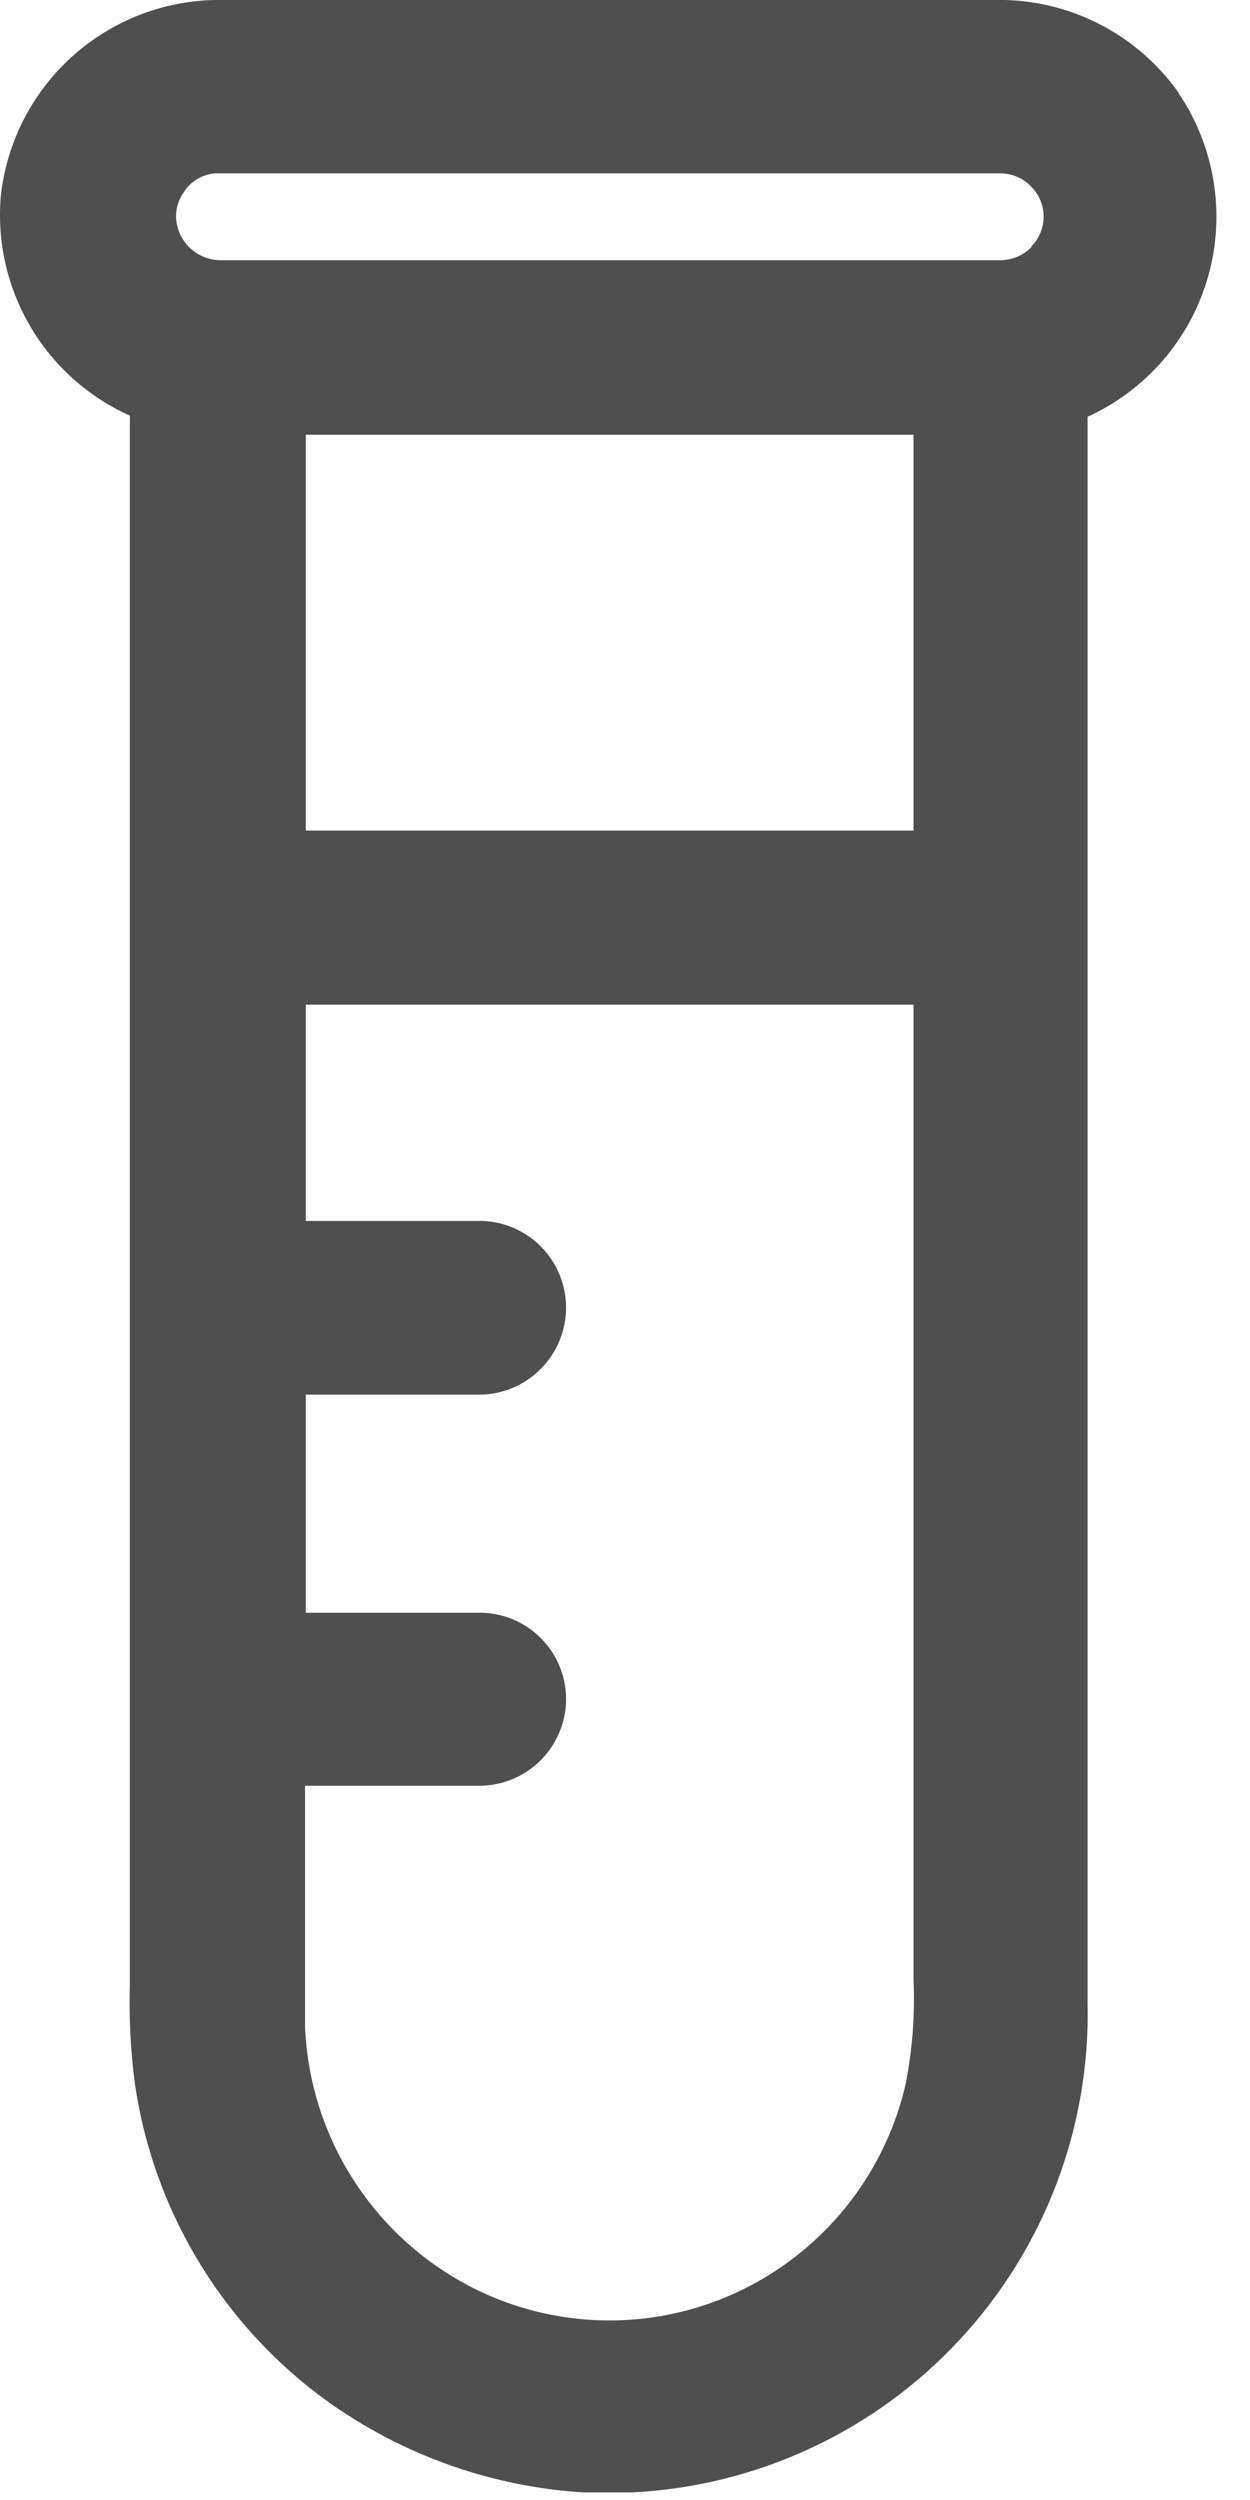 <svg width="27" height="54" viewBox="0 0 27 54" fill="none" xmlns="http://www.w3.org/2000/svg">
<path d="M25.463 2.011C25.038 1.407 24.477 0.911 23.825 0.561C23.174 0.212 22.45 0.02 21.711 0L4.618 0C3.47 0.029 2.371 0.474 1.525 1.251C0.68 2.029 0.144 3.086 0.018 4.228C-0.068 5.211 0.154 6.197 0.653 7.048C1.152 7.899 1.905 8.574 2.805 8.978L2.805 42.847C2.783 43.574 2.82 44.303 2.916 45.024C3.308 47.688 4.729 50.093 6.874 51.722C8.534 52.971 10.525 53.706 12.598 53.836H13.659C16.356 53.7 18.893 52.517 20.729 50.538C22.566 48.559 23.558 45.942 23.492 43.243V9.002C24.122 8.715 24.681 8.295 25.131 7.77C25.581 7.245 25.911 6.628 26.098 5.962C26.285 5.297 26.324 4.598 26.213 3.916C26.102 3.233 25.844 2.583 25.456 2.011H25.463ZM19.732 42.752C19.766 43.505 19.71 44.26 19.565 45C19.354 45.931 18.943 46.804 18.36 47.56C17.778 48.316 17.038 48.936 16.193 49.378C15.326 49.831 14.37 50.084 13.393 50.118C12.416 50.152 11.444 49.967 10.548 49.576C9.412 49.077 8.439 48.269 7.74 47.245C7.04 46.221 6.641 45.02 6.589 43.781C6.589 41.406 6.589 41.248 6.589 40.852V38.572H10.39C10.868 38.562 11.325 38.37 11.666 38.034C12.008 37.698 12.208 37.245 12.226 36.767C12.235 36.519 12.194 36.273 12.106 36.041C12.019 35.81 11.886 35.598 11.716 35.418C11.546 35.239 11.341 35.094 11.115 34.994C10.889 34.894 10.645 34.84 10.398 34.835H6.605V30.124H10.39C10.868 30.113 11.323 29.92 11.664 29.584C12.005 29.249 12.206 28.797 12.226 28.319C12.236 28.072 12.196 27.826 12.11 27.594C12.024 27.362 11.893 27.149 11.725 26.968C11.556 26.787 11.354 26.642 11.129 26.539C10.904 26.437 10.661 26.38 10.413 26.372H6.605V21.701H19.732V42.752ZM19.732 17.94H6.605L6.605 9.39H19.732V17.94ZM22.281 5.336C22.193 5.426 22.088 5.497 21.973 5.546C21.857 5.595 21.733 5.62 21.608 5.621L4.769 5.621C4.561 5.621 4.358 5.554 4.191 5.43C4.024 5.306 3.902 5.132 3.842 4.932C3.801 4.799 3.792 4.658 3.816 4.52C3.839 4.383 3.894 4.253 3.977 4.141C4.05 4.028 4.148 3.934 4.263 3.866C4.379 3.797 4.508 3.756 4.642 3.745L21.64 3.745C21.884 3.754 22.114 3.859 22.281 4.038C22.448 4.209 22.542 4.439 22.542 4.679C22.542 4.919 22.448 5.149 22.281 5.32V5.336Z" fill="#504F4F"/>
</svg>
